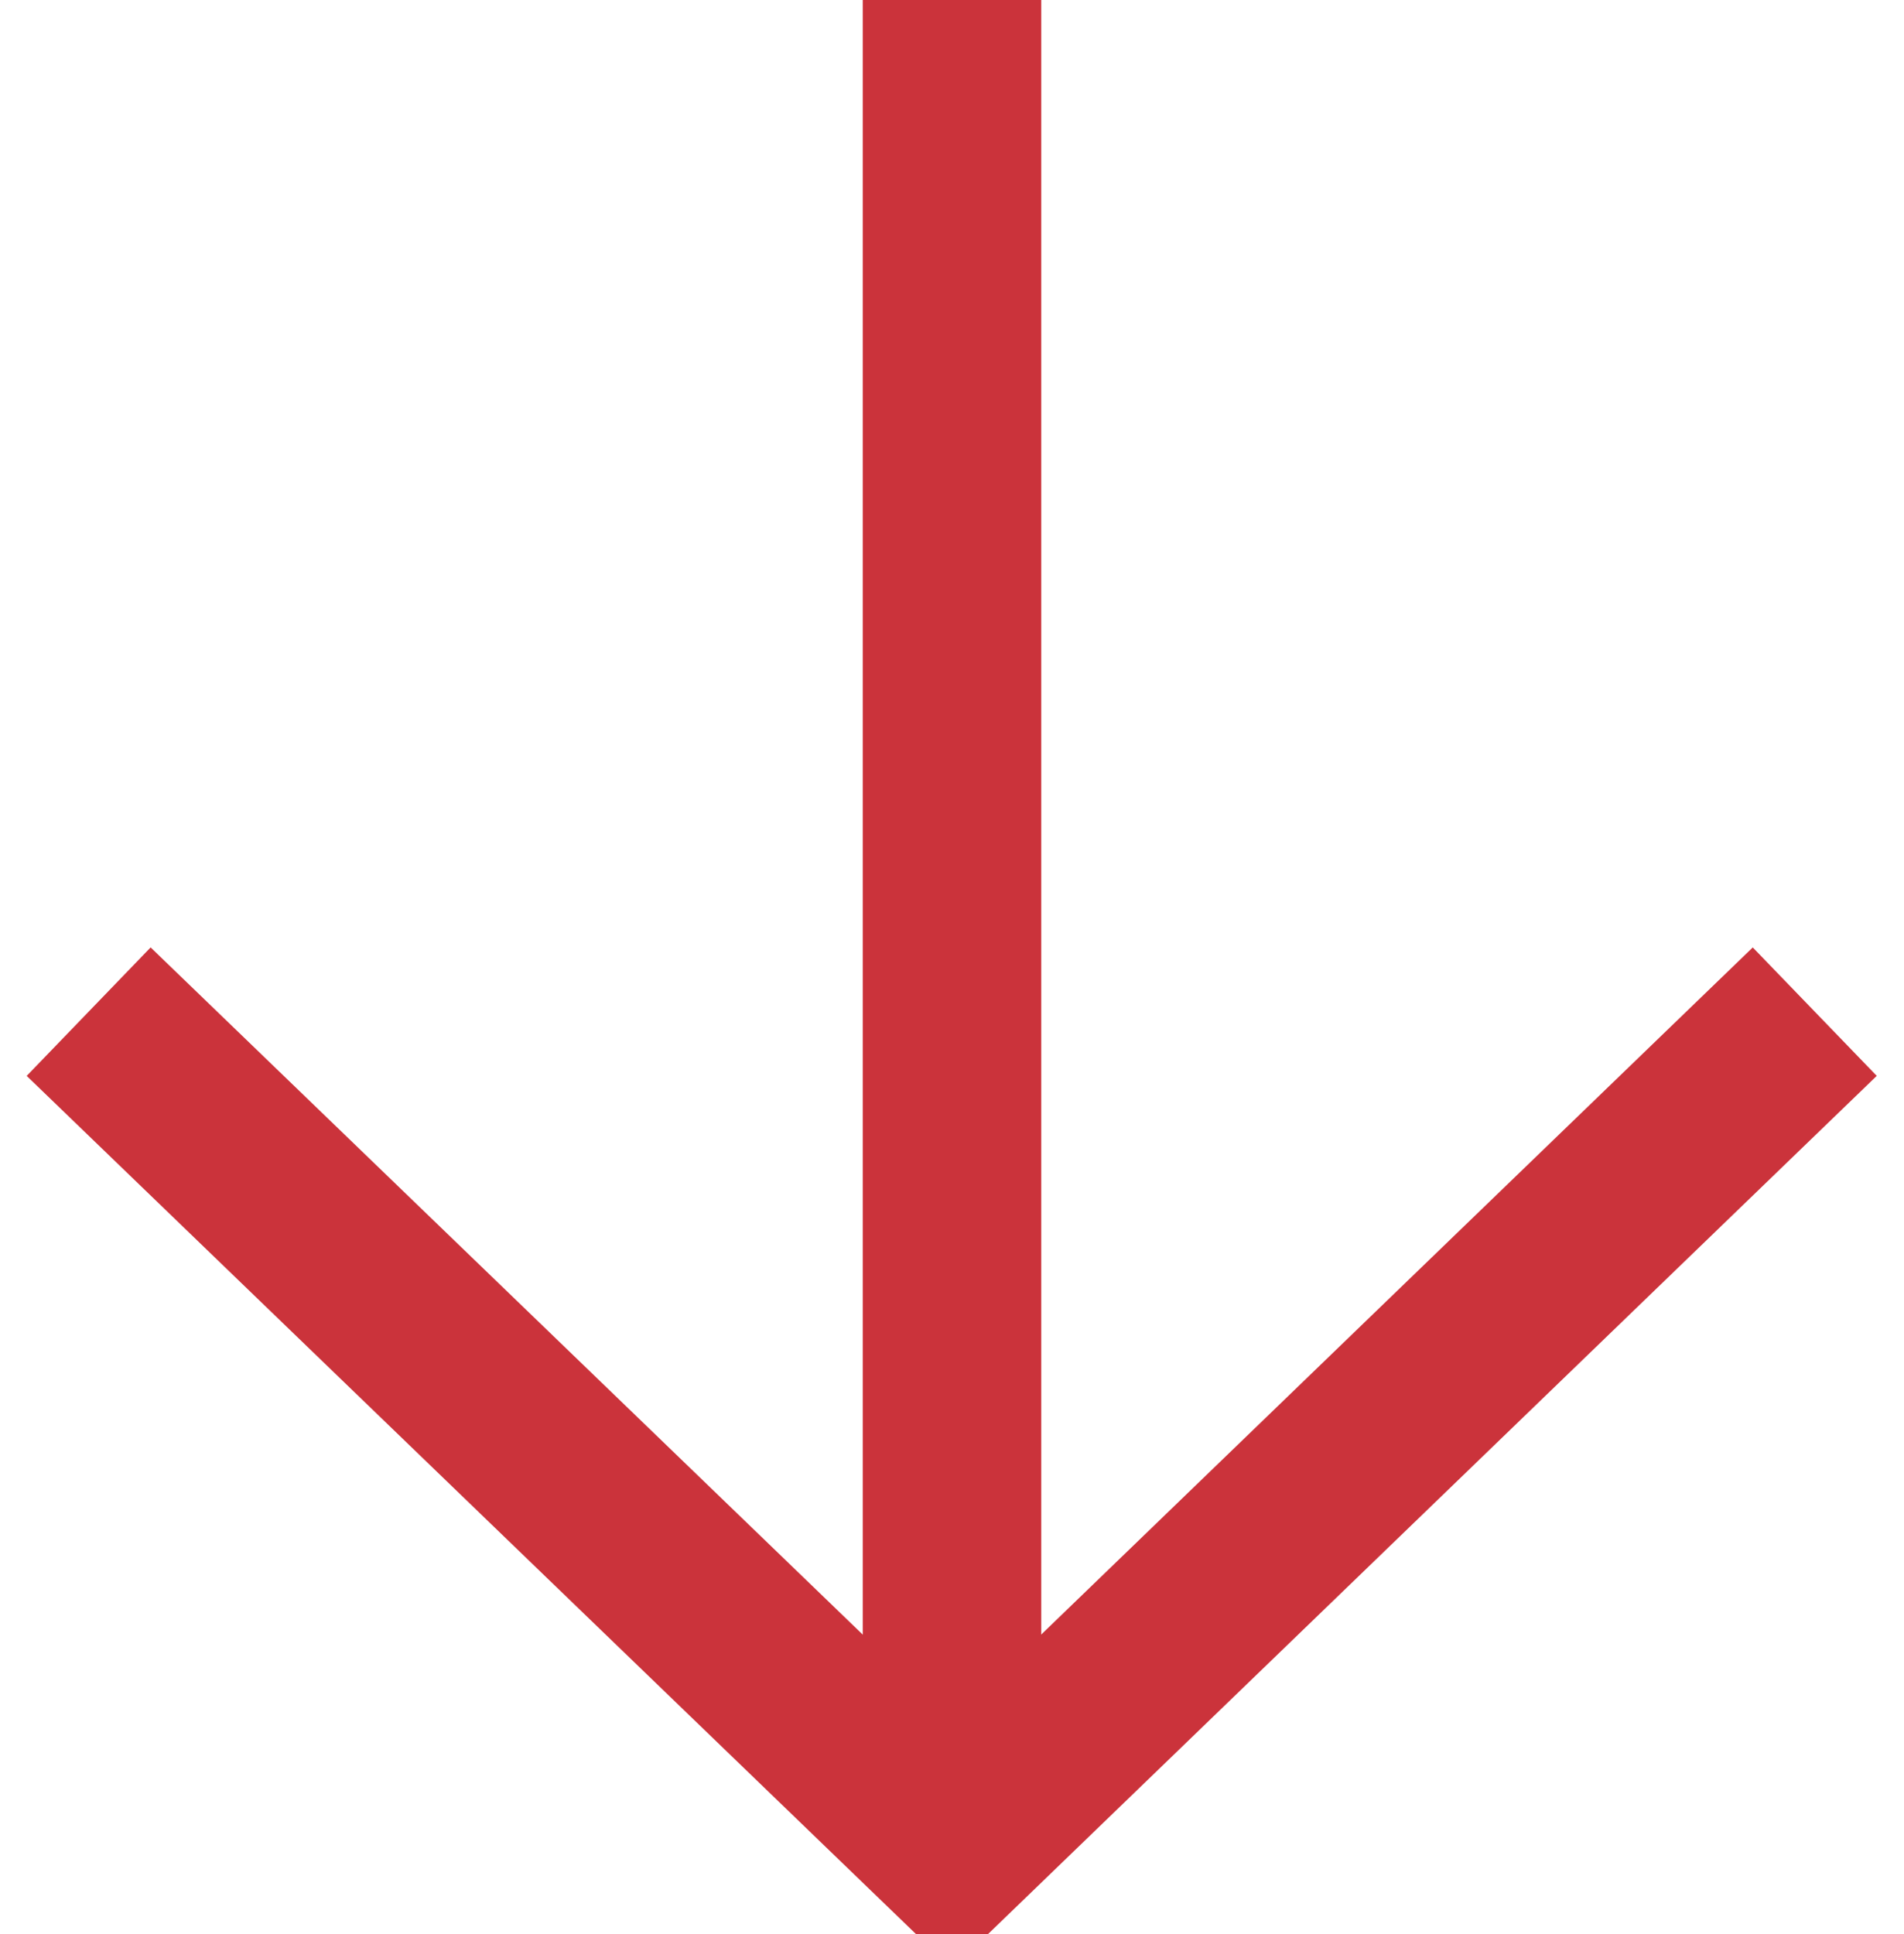 <svg id="ARROW_DOWN" data-name="ARROW DOWN" xmlns="http://www.w3.org/2000/svg" width="32" height="32.5" viewBox="0 0 32 32.5">
<defs>
    <style>
      .cls-1 {
        fill: none;
        stroke: #cb333b;
        stroke-width: 3px;
      }

      .cls-1, .cls-2 {
        fill-rule: evenodd;
      }

      .cls-2 {
        fill: #cb333b;
      }
    </style>
  </defs>
  <path class="cls-1" d="M4871,939l-14.5,14-14.51-14" transform="translate(-4840.5 -922)"/>
  <path class="cls-2" d="M4855,922h3v29h-3V922Z" transform="translate(-4840.5 -922)"/>
</svg>

